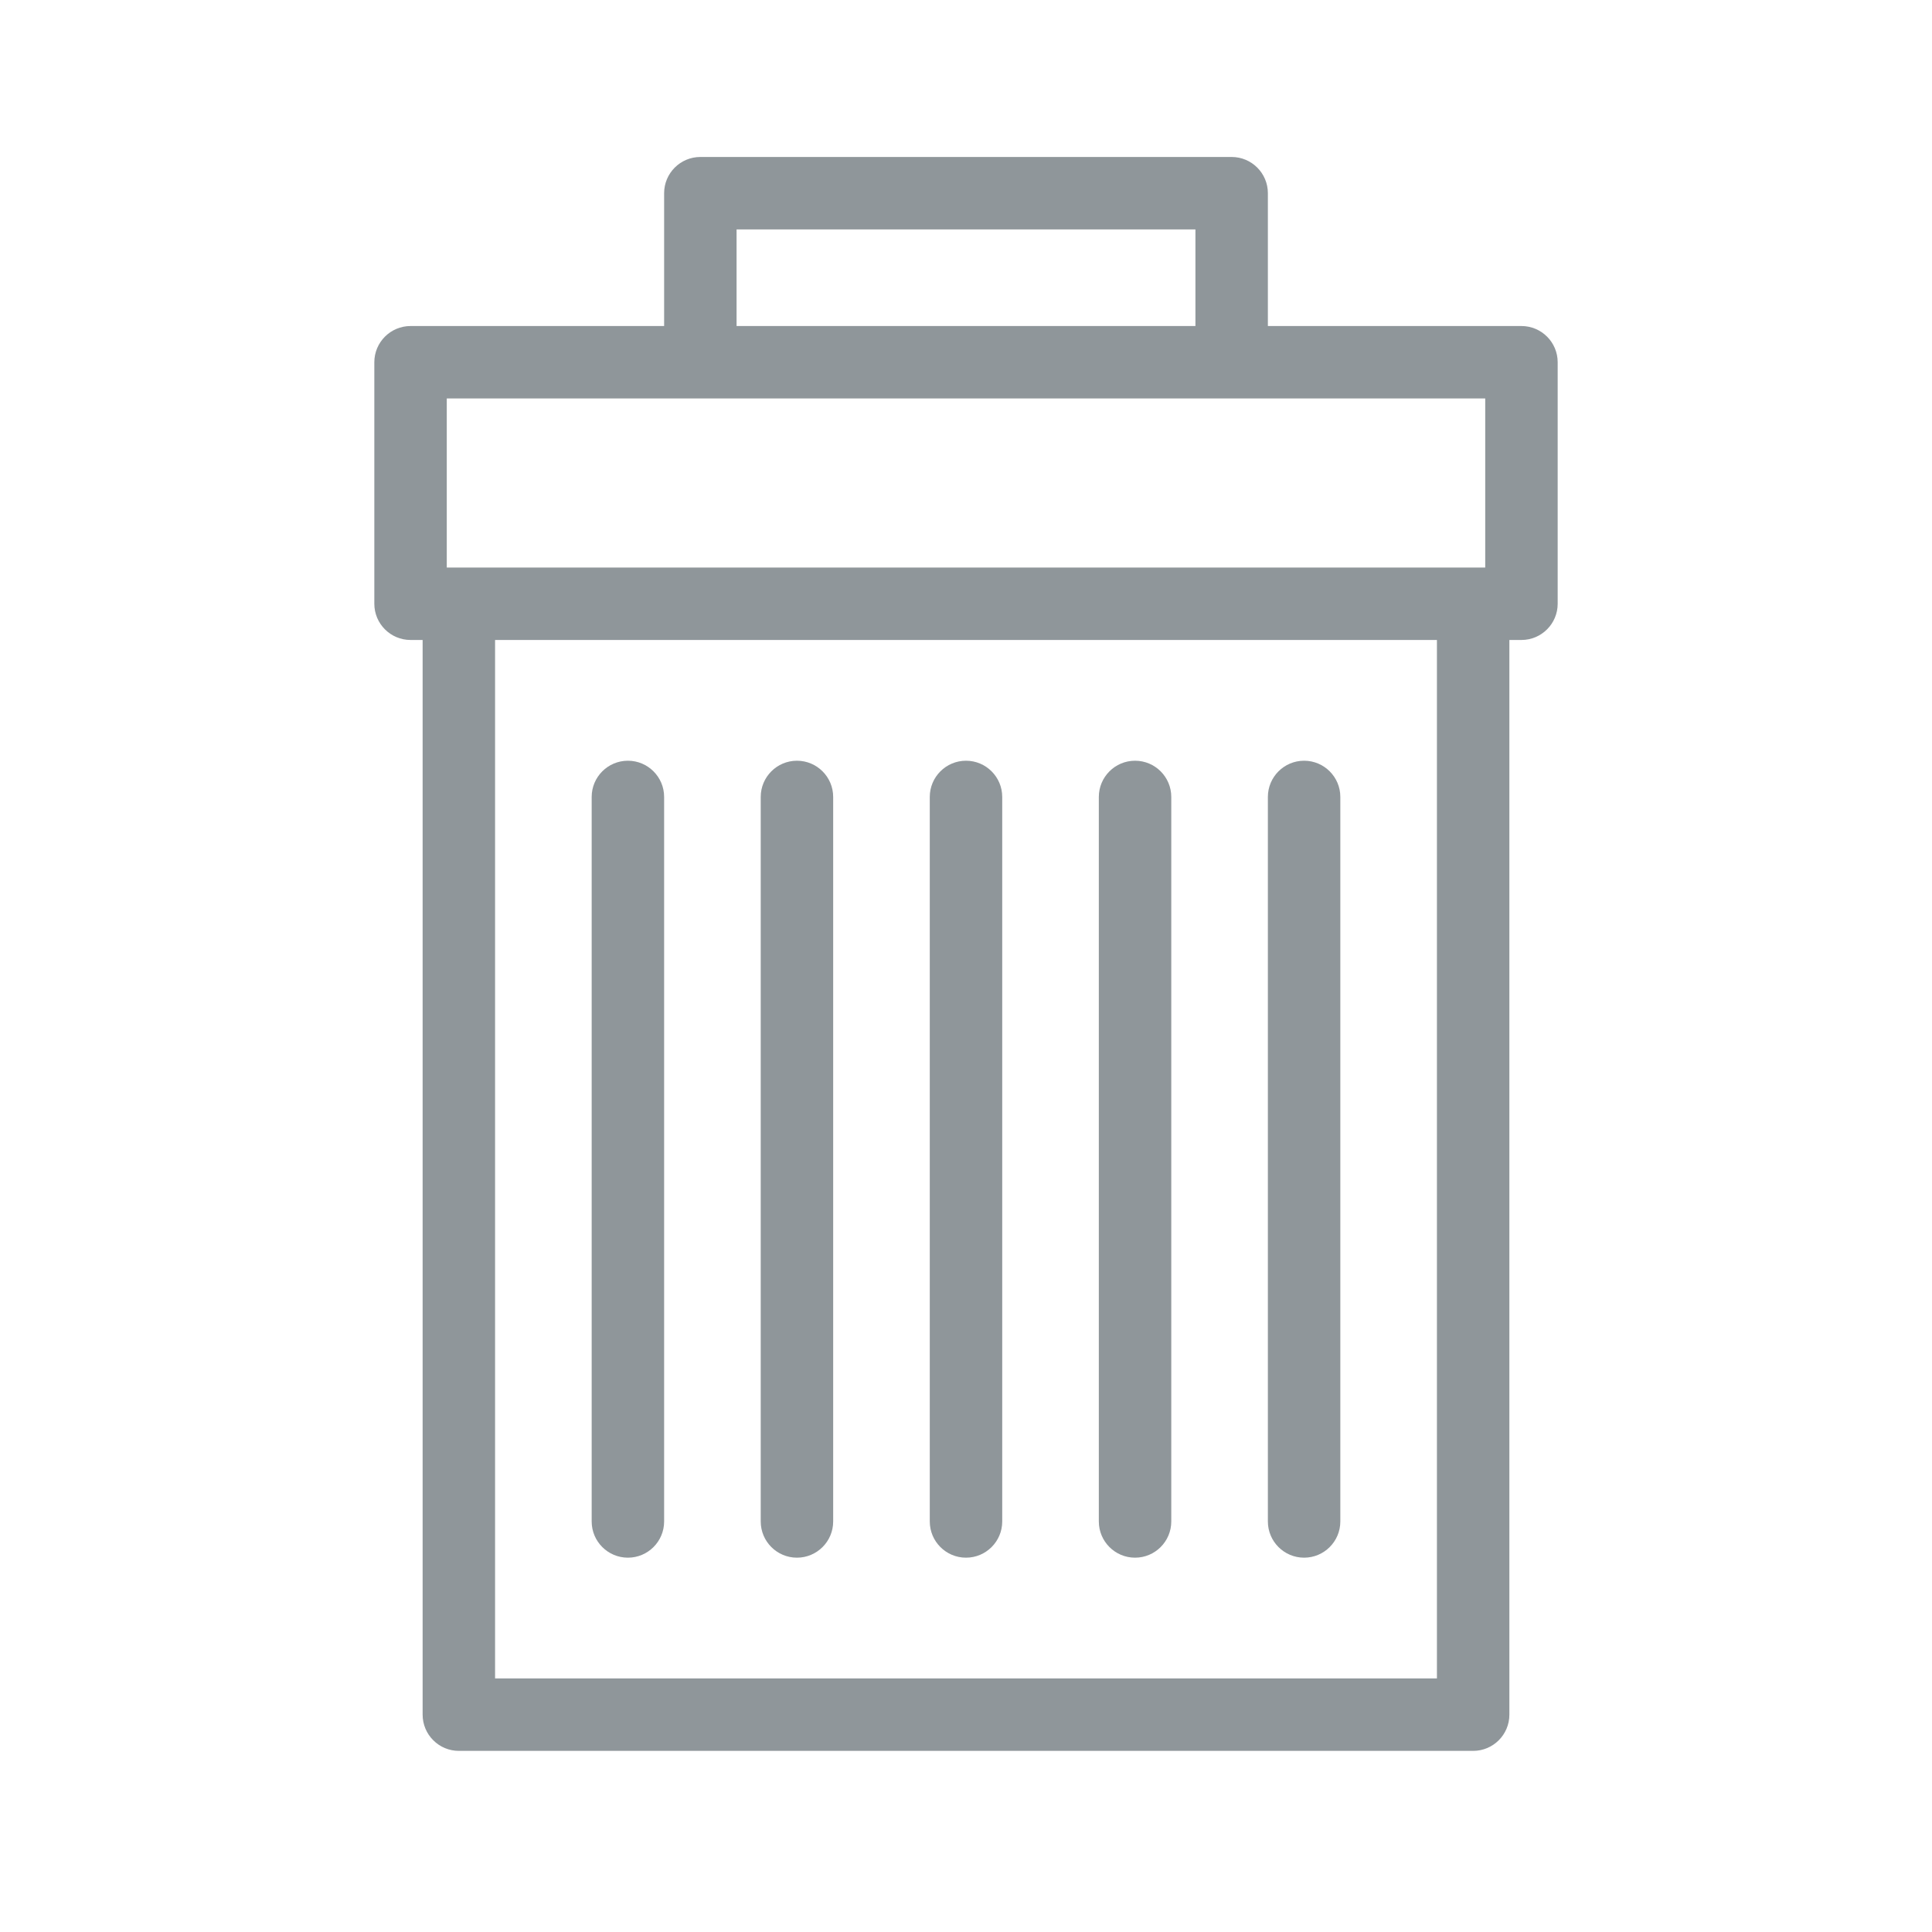<svg width="40" height="40" viewBox="0 0 40 40" fill="none" xmlns="http://www.w3.org/2000/svg">
<path d="M9.5 35.5H8.75C8.75 35.699 8.829 35.89 8.97 36.03C9.11 36.171 9.301 36.25 9.5 36.25L9.5 35.5ZM30.5 35.5V36.25C30.914 36.25 31.25 35.914 31.25 35.5H30.5ZM17.25 16.5C17.25 16.086 16.914 15.75 16.5 15.75C16.086 15.75 15.75 16.086 15.75 16.5H17.25ZM15.75 31.5C15.75 31.914 16.086 32.25 16.5 32.25C16.914 32.25 17.25 31.914 17.25 31.5H15.75ZM24.25 16.5C24.25 16.086 23.914 15.75 23.5 15.75C23.086 15.75 22.75 16.086 22.75 16.5H24.25ZM22.75 31.5C22.75 31.914 23.086 32.25 23.5 32.25C23.914 32.25 24.25 31.914 24.25 31.5H22.75ZM13.75 16.5C13.75 16.086 13.414 15.75 13 15.75C12.586 15.75 12.25 16.086 12.25 16.5H13.75ZM12.25 31.5C12.25 31.914 12.586 32.25 13 32.25C13.414 32.25 13.75 31.914 13.75 31.5H12.25ZM20.75 16.5C20.75 16.086 20.414 15.75 20 15.75C19.586 15.75 19.25 16.086 19.25 16.5H20.75ZM19.25 31.5C19.25 31.914 19.586 32.25 20 32.25C20.414 32.25 20.75 31.914 20.75 31.5H19.25ZM27.75 16.5C27.75 16.086 27.414 15.75 27 15.75C26.586 15.75 26.25 16.086 26.25 16.5H27.75ZM26.25 31.5C26.25 31.914 26.586 32.25 27 32.25C27.414 32.25 27.75 31.914 27.75 31.5H26.25ZM8.5 12.5H7.75C7.75 12.914 8.086 13.25 8.5 13.25V12.5ZM8.5 7.5V6.75C8.086 6.75 7.75 7.086 7.75 7.5H8.5ZM31.5 7.5H32.25C32.25 7.086 31.914 6.75 31.5 6.75V7.5ZM31.5 12.5V13.25C31.914 13.25 32.25 12.914 32.25 12.5H31.5ZM14.5 4V3.25C14.086 3.25 13.75 3.586 13.75 4H14.5ZM25.5 4H26.25C26.25 3.586 25.914 3.25 25.5 3.25V4ZM10.25 35.5V12.5H8.75V35.5H10.25ZM31.25 35.5V12.5H29.75V35.5H31.25ZM9.5 13.25H30.5V11.75H9.5V13.25ZM15.75 16.5V31.5H17.25V16.5H15.75ZM22.75 16.5V31.5H24.25V16.5H22.75ZM12.25 16.5V31.5H13.75V16.5H12.25ZM19.25 16.5V31.5H20.75V16.5H19.25ZM26.25 16.5V31.5H27.75V16.5H26.25ZM30.5 34.75L9.5 34.75L9.5 36.25L30.5 36.25V34.75ZM9.5 11.75H8.5V13.25H9.5V11.75ZM9.25 12.5V7.5H7.75V12.5H9.25ZM30.75 7.5V12.5H32.25V7.5H30.75ZM31.5 11.75H30.5V13.25H31.5V11.75ZM8.5 8.25H14.5V6.75H8.5V8.25ZM15.25 7.5V4H13.75V7.5H15.25ZM14.5 4.75H25.5V3.25H14.5V4.75ZM14.5 8.25H25.5V6.75H14.5V8.25ZM25.5 8.25H31.5V6.75H25.5V8.25ZM24.75 4V7.5H26.25V4H24.75Z" fill="#8f969a"/>
</svg>
